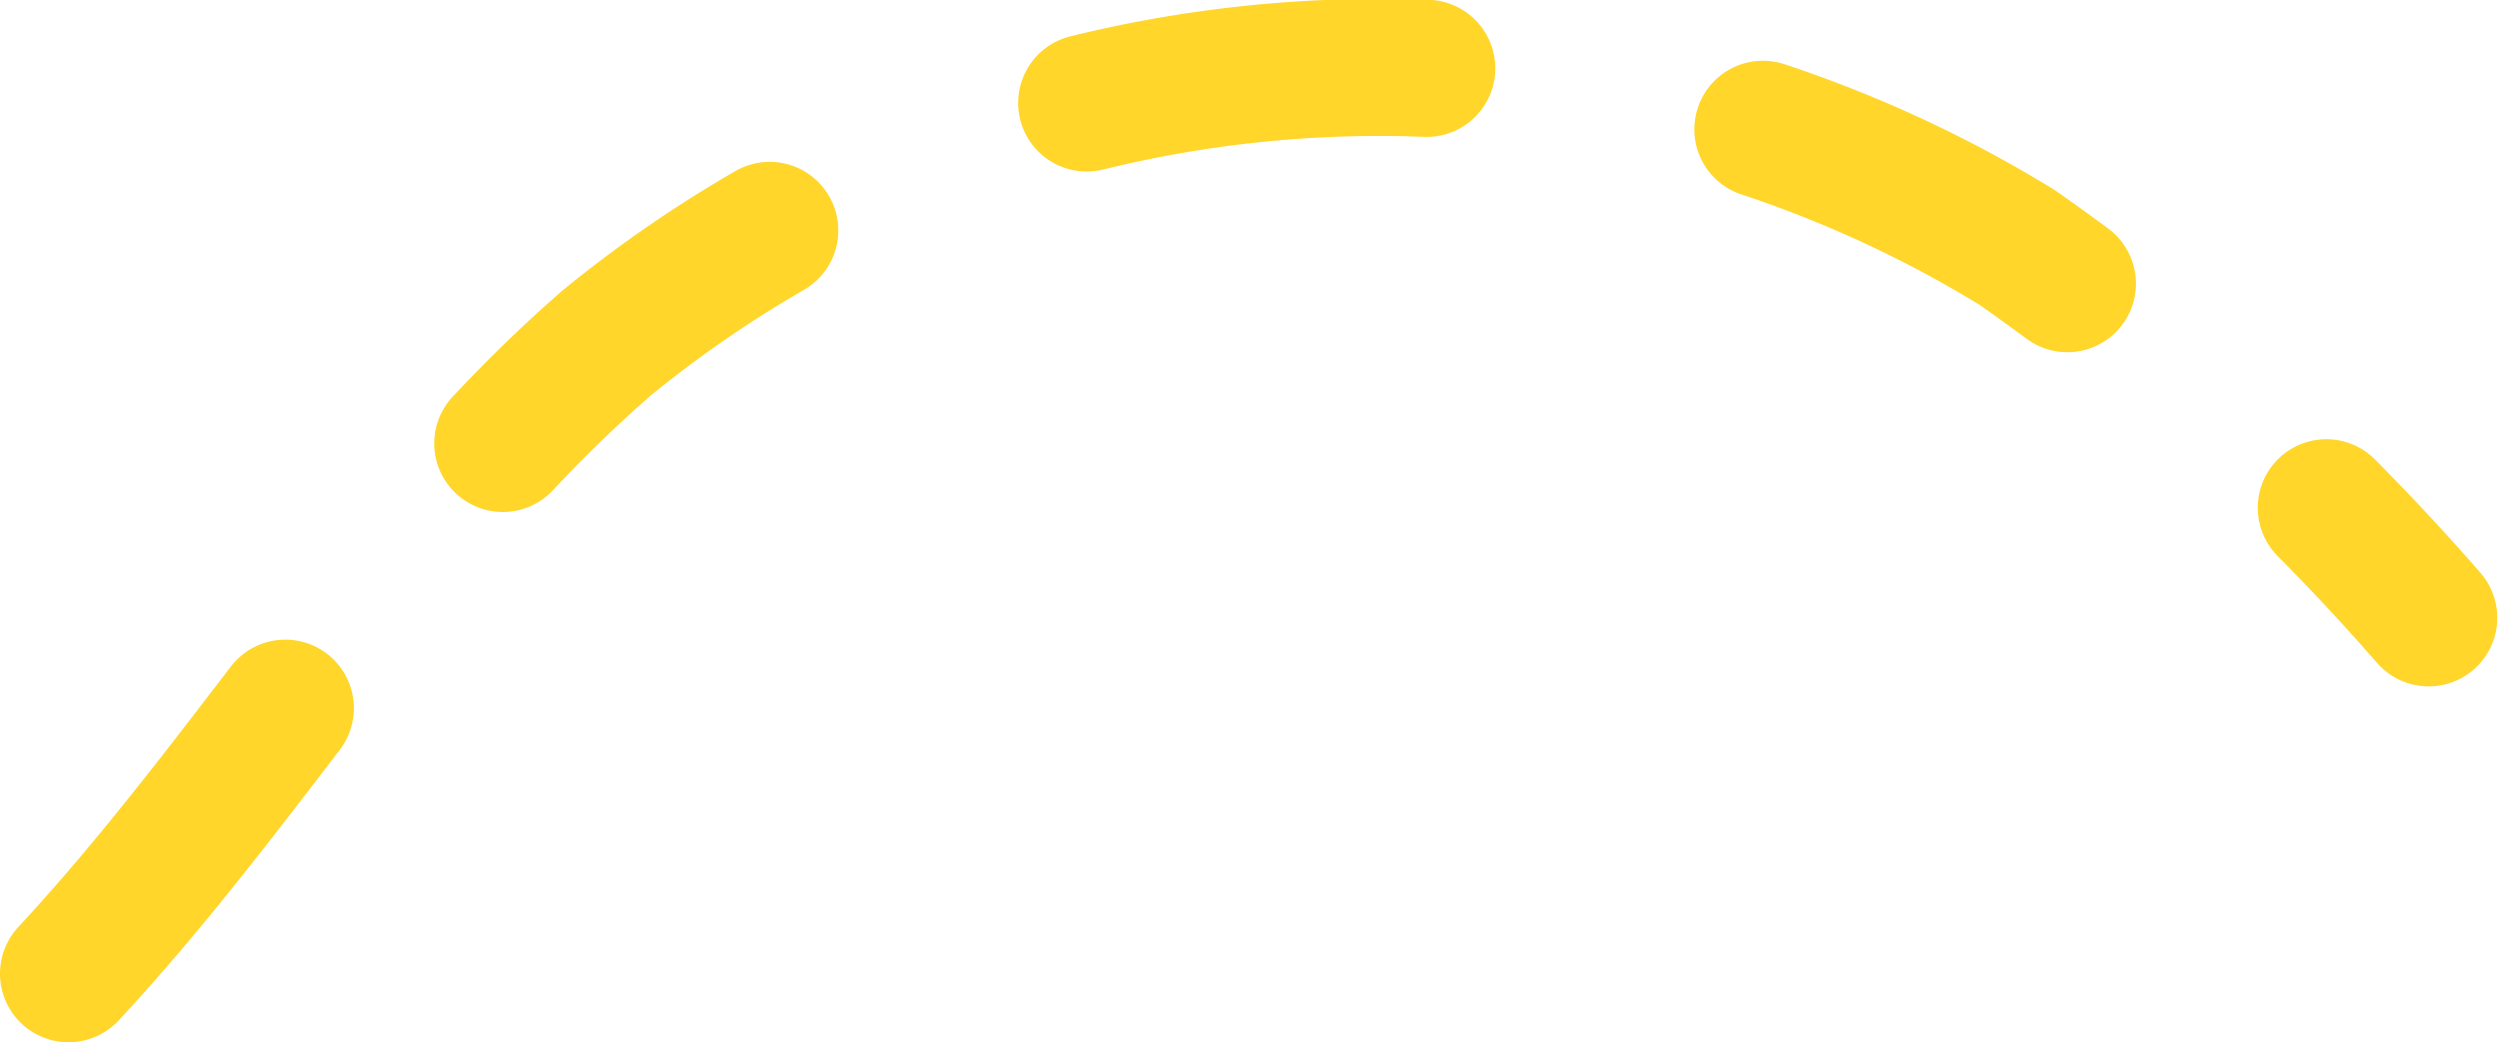 <?xml version="1.0" encoding="UTF-8"?> <svg xmlns="http://www.w3.org/2000/svg" viewBox="0 0 36.46 15.2"> <defs> <style>.cls-1{fill:none;stroke:#ffd629;stroke-linecap:round;stroke-linejoin:round;stroke-width:2px;stroke-dasharray:5 5 5;}</style> </defs> <g id="Базовый_Подходит_для_всех_с_минимальной_физической_подготовкой" data-name="Базовый Подходит для всех с минимальной физической подготовкой"> <path class="cls-1" d="M1,14.2C3.74,11.25,5.79,7.66,8.85,5A17.8,17.8,0,0,1,29.42,3.61a33.27,33.27,0,0,1,6,5.4"></path> </g> </svg> 
